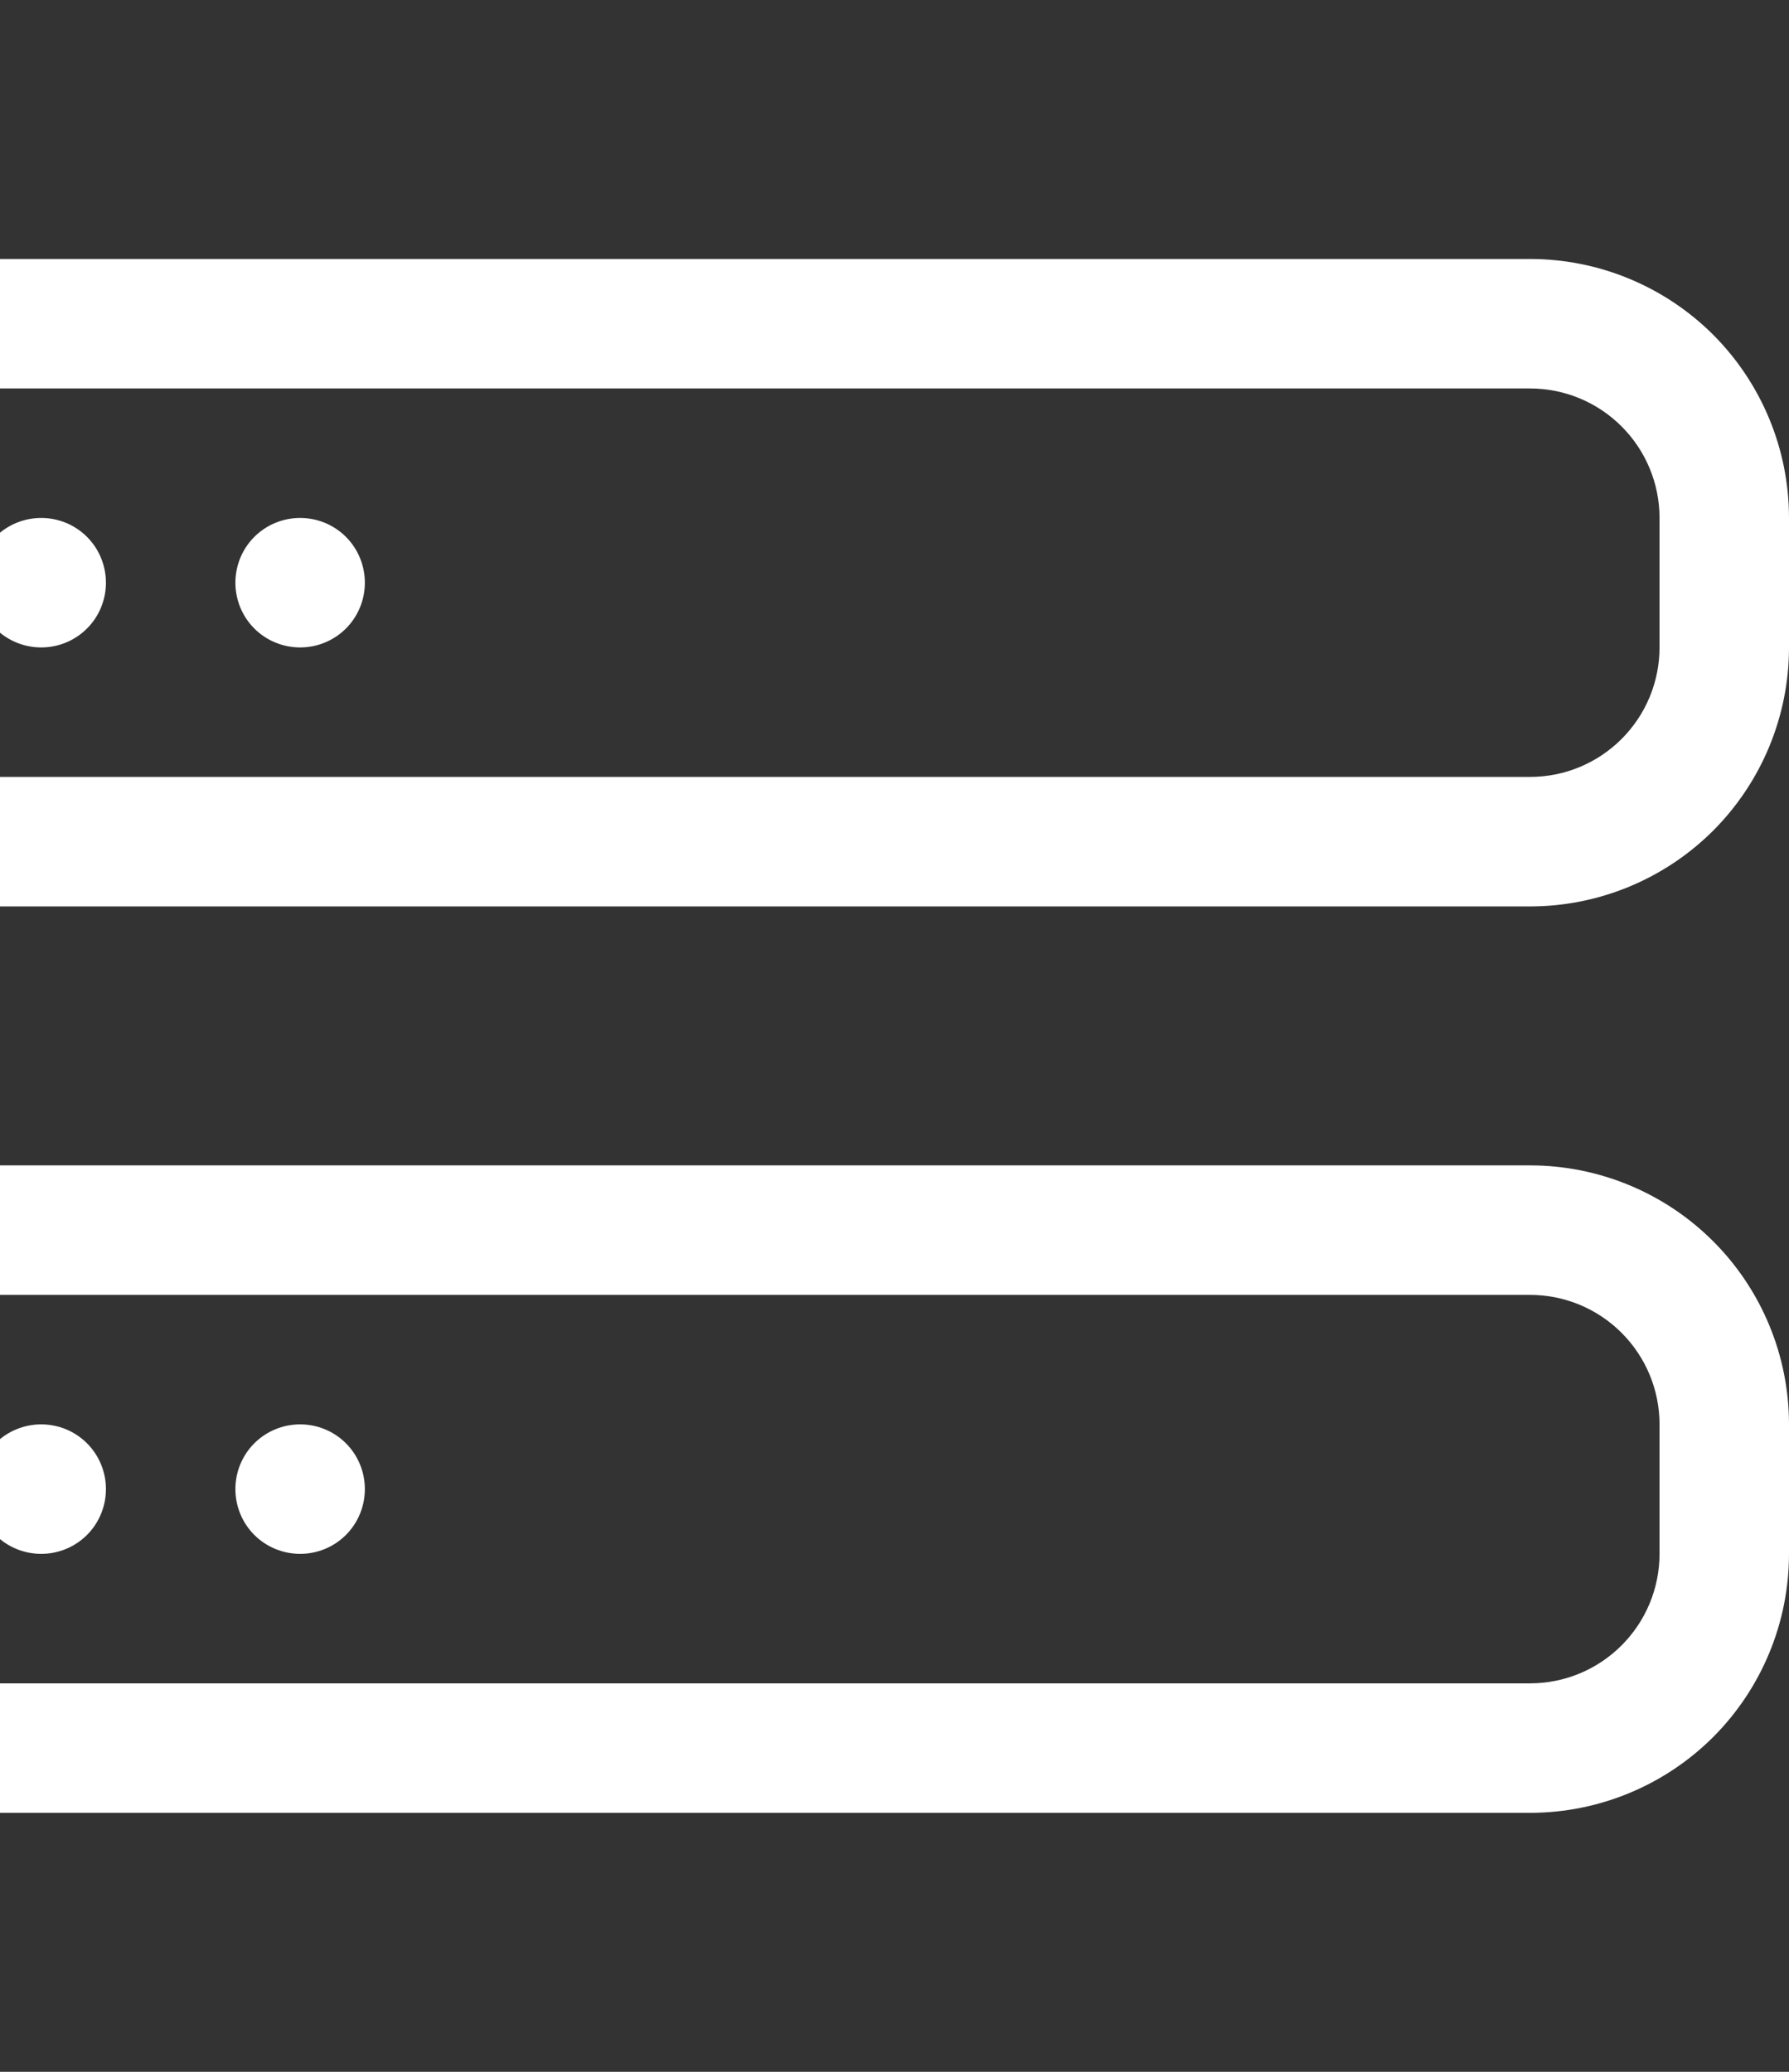 <svg width="19" height="22" viewBox="0 0 19 22" fill="none" xmlns="http://www.w3.org/2000/svg">
<rect x="0" y="0" width="19" height="22" fill="#333333" stroke="none"/>
<g clip-path="url(#clip0_201_10)">
<path d="M16.25 13.75C16.615 13.75 16.964 13.895 17.222 14.153C17.48 14.411 17.625 14.76 17.625 15.125V16.5C17.625 16.865 17.48 17.214 17.222 17.472C16.964 17.73 16.615 17.875 16.25 17.875H-0.25C-0.615 17.875 -0.964 17.73 -1.222 17.472C-1.48 17.214 -1.625 16.865 -1.625 16.5V15.125C-1.625 14.76 -1.48 14.411 -1.222 14.153C-0.964 13.895 -0.615 13.75 -0.25 13.75H16.25ZM-0.25 12.375C-0.979 12.375 -1.679 12.665 -2.195 13.181C-2.71 13.696 -3 14.396 -3 15.125L-3 16.5C-3 17.229 -2.71 17.929 -2.195 18.445C-1.679 18.96 -0.979 19.25 -0.25 19.25H16.25C16.979 19.25 17.679 18.96 18.195 18.445C18.71 17.929 19 17.229 19 16.5V15.125C19 14.396 18.71 13.696 18.195 13.181C17.679 12.665 16.979 12.375 16.25 12.375H-0.25Z" fill="white"/>
<path d="M3.875 15.812C3.875 15.995 3.803 16.17 3.674 16.299C3.545 16.428 3.37 16.5 3.188 16.5C3.005 16.5 2.83 16.428 2.701 16.299C2.572 16.17 2.5 15.995 2.5 15.812C2.5 15.63 2.572 15.455 2.701 15.326C2.83 15.197 3.005 15.125 3.188 15.125C3.37 15.125 3.545 15.197 3.674 15.326C3.803 15.455 3.875 15.63 3.875 15.812ZM1.125 15.812C1.125 15.995 1.053 16.17 0.924 16.299C0.795 16.428 0.62 16.5 0.438 16.5C0.255 16.5 0.08 16.428 -0.049 16.299C-0.178 16.17 -0.25 15.995 -0.25 15.812C-0.25 15.63 -0.178 15.455 -0.049 15.326C0.08 15.197 0.255 15.125 0.438 15.125C0.62 15.125 0.795 15.197 0.924 15.326C1.053 15.455 1.125 15.63 1.125 15.812V15.812ZM16.25 4.125C16.615 4.125 16.964 4.27 17.222 4.528C17.48 4.786 17.625 5.135 17.625 5.5V6.875C17.625 7.24 17.48 7.589 17.222 7.847C16.964 8.105 16.615 8.25 16.25 8.25H-0.25C-0.615 8.25 -0.964 8.105 -1.222 7.847C-1.48 7.589 -1.625 7.24 -1.625 6.875V5.5C-1.625 5.135 -1.48 4.786 -1.222 4.528C-0.964 4.27 -0.615 4.125 -0.25 4.125H16.25ZM-0.25 2.75C-0.979 2.75 -1.679 3.04 -2.195 3.555C-2.71 4.071 -3 4.771 -3 5.5L-3 6.875C-3 7.604 -2.71 8.304 -2.195 8.82C-1.679 9.335 -0.979 9.625 -0.25 9.625H16.25C16.979 9.625 17.679 9.335 18.195 8.82C18.71 8.304 19 7.604 19 6.875V5.5C19 4.771 18.71 4.071 18.195 3.555C17.679 3.04 16.979 2.75 16.25 2.75H-0.25Z" fill="white"/>
<path d="M3.875 6.188C3.875 6.37 3.803 6.545 3.674 6.674C3.545 6.803 3.37 6.875 3.188 6.875C3.005 6.875 2.83 6.803 2.701 6.674C2.572 6.545 2.5 6.37 2.5 6.188C2.5 6.005 2.572 5.83 2.701 5.701C2.83 5.572 3.005 5.5 3.188 5.5C3.37 5.5 3.545 5.572 3.674 5.701C3.803 5.83 3.875 6.005 3.875 6.188V6.188ZM1.125 6.188C1.125 6.37 1.053 6.545 0.924 6.674C0.795 6.803 0.62 6.875 0.438 6.875C0.255 6.875 0.08 6.803 -0.049 6.674C-0.178 6.545 -0.25 6.37 -0.25 6.188C-0.25 6.005 -0.178 5.83 -0.049 5.701C0.08 5.572 0.255 5.5 0.438 5.5C0.62 5.5 0.795 5.572 0.924 5.701C1.053 5.83 1.125 6.005 1.125 6.188V6.188Z" fill="white"/>
</g>
<defs>
<clipPath id="clip0_201_10">
<rect width="22" height="22" fill="white" transform="translate(-3)"/>
</clipPath>
</defs>
</svg>
